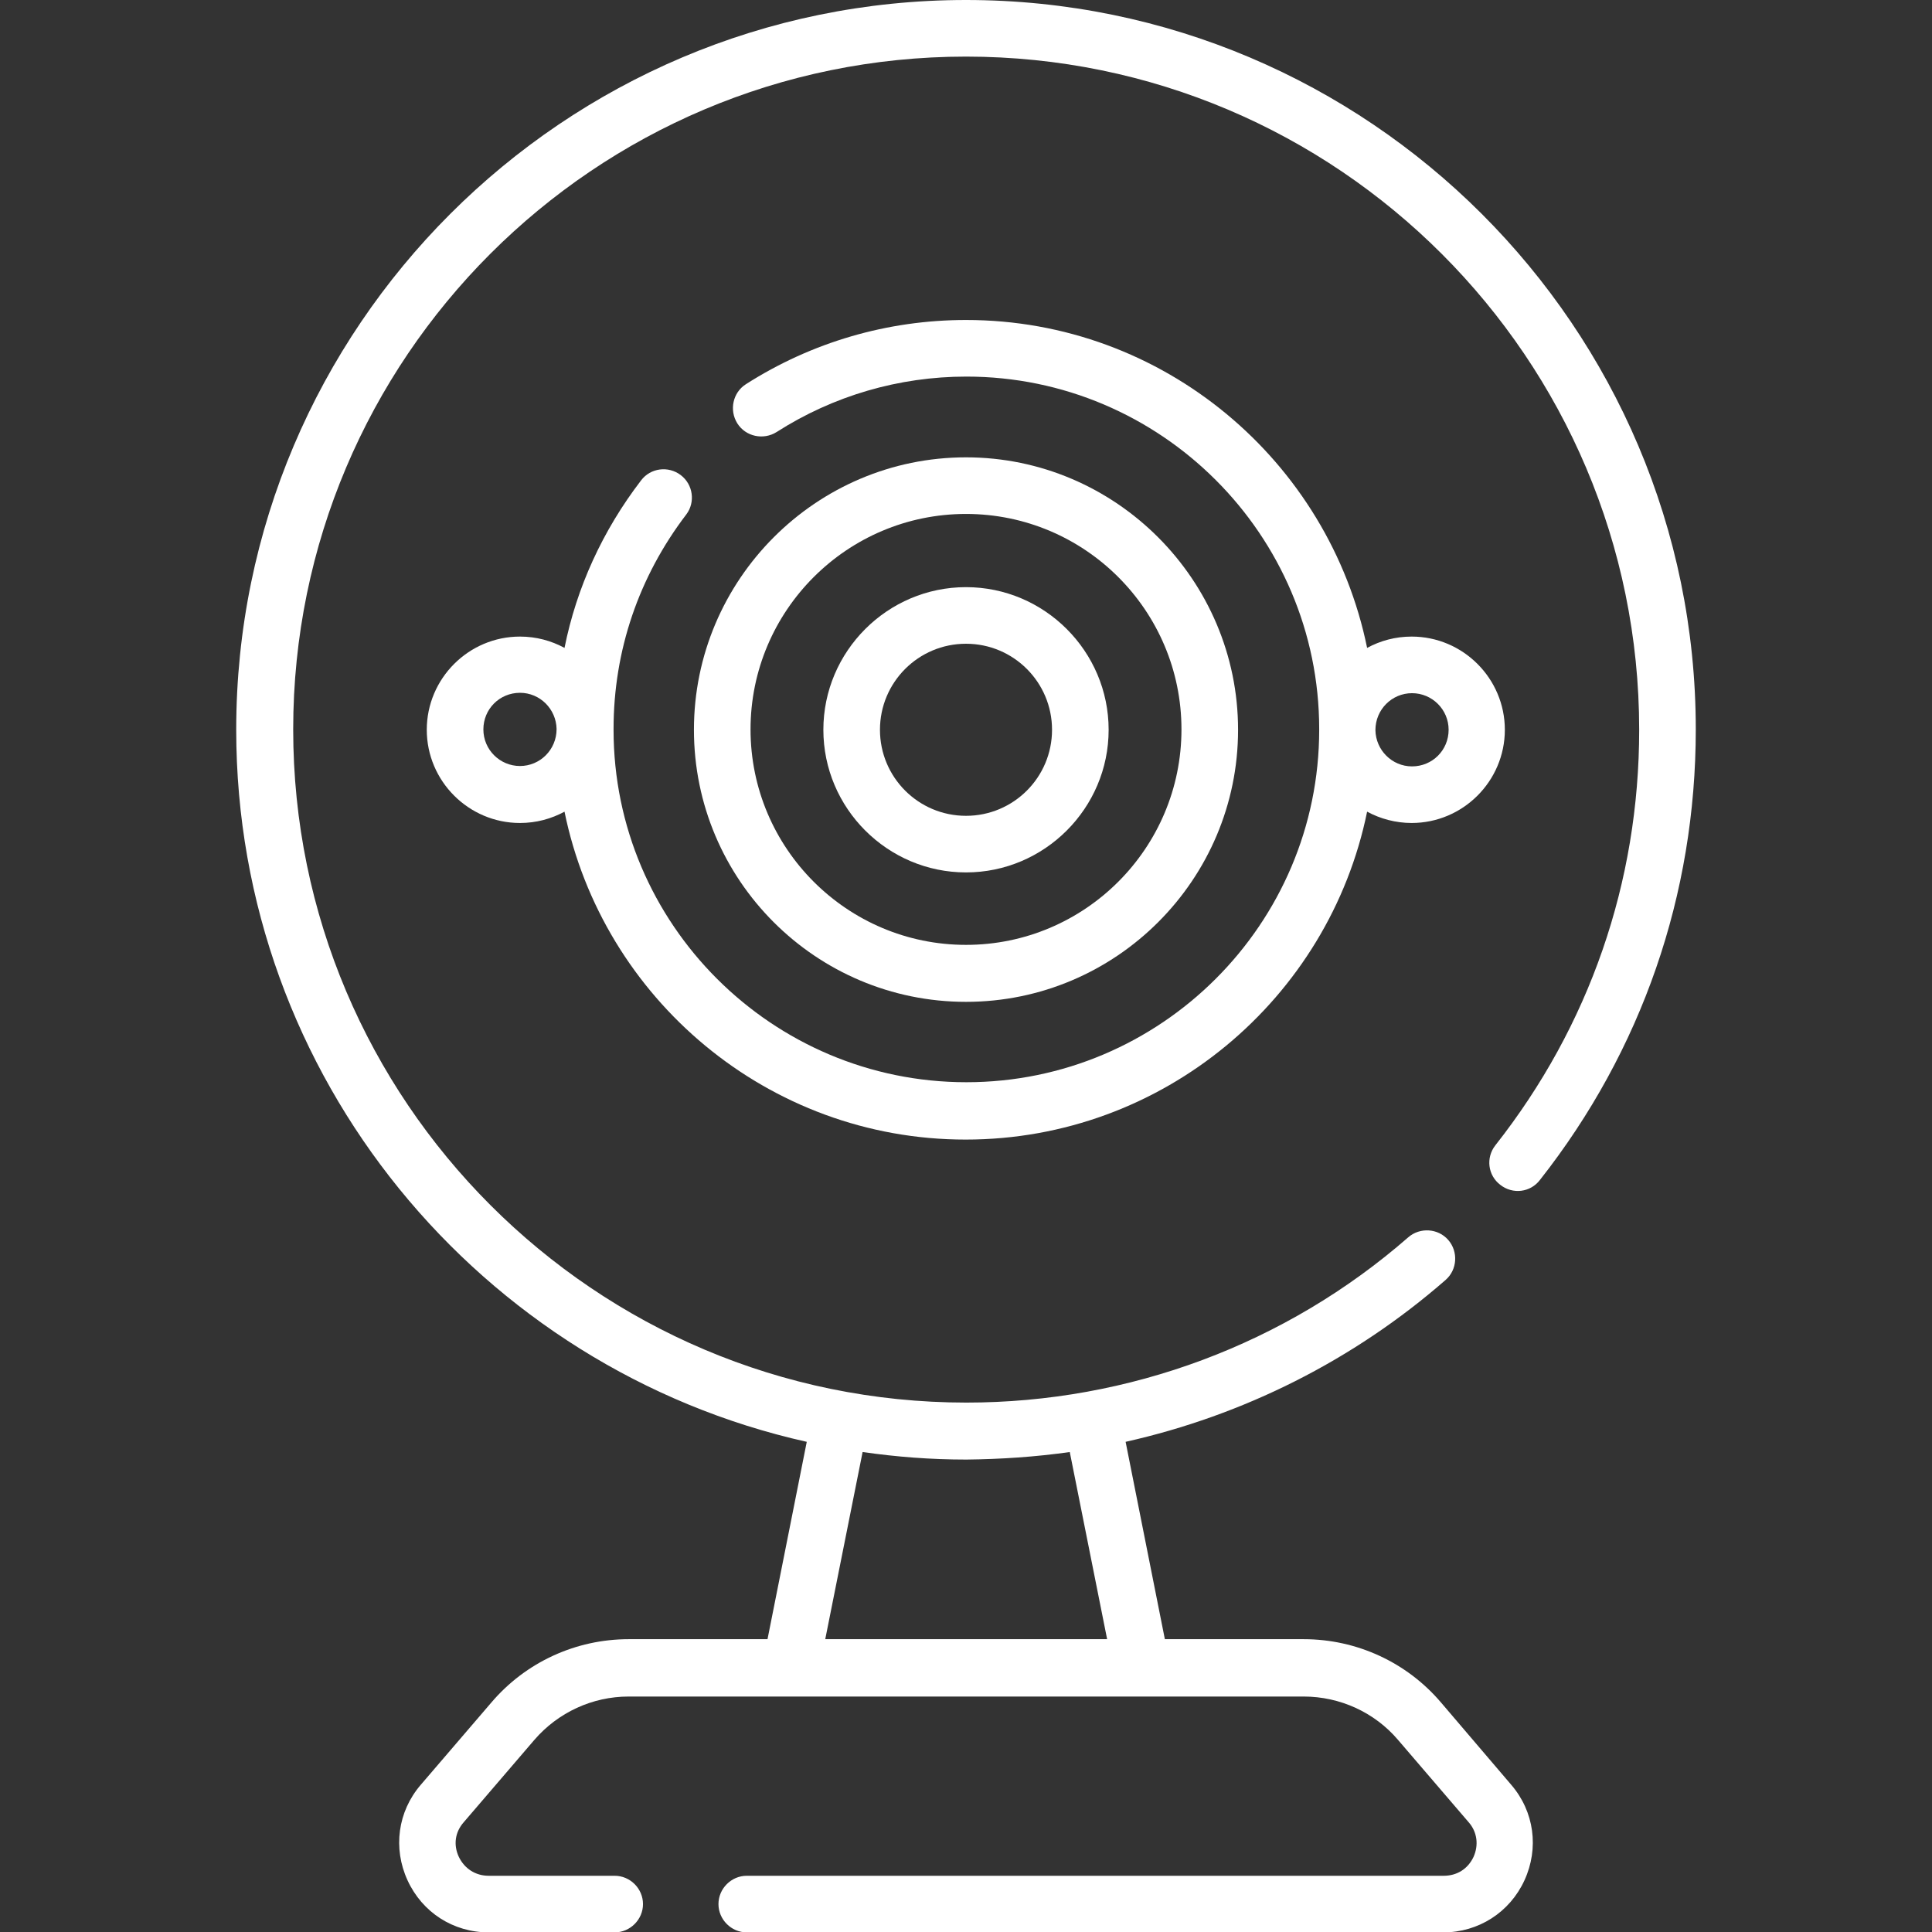 <?xml version="1.0" encoding="utf-8"?>
<!-- Generator: Adobe Illustrator 23.0.6, SVG Export Plug-In . SVG Version: 6.00 Build 0)  -->
<svg version="1.1" id="Capa_1" xmlns="http://www.w3.org/2000/svg" xmlns:xlink="http://www.w3.org/1999/xlink" x="0px" y="0px"
	 viewBox="0 0 512 512" style="enable-background:new 0 0 512 512;" xml:space="preserve">
<rect x="0" y="0" width="512" height="512" fill="#333333" stroke="none"/>
<style type="text/css">
	.st0{fill:#FFFFFF;}
</style>
<g>
	<g>
		<path class="st0" d="M256,0C149.4,0,62.6,86.7,62.6,193.4c0,92.1,64.8,169.4,151.2,188.7l-10.4,52.3h-36.8
			c-14,0-27.3,6.1-36.4,16.8L111.5,473c-6.1,7.1-7.4,16.8-3.5,25.3c3.9,8.5,12.1,13.8,21.5,13.8h33.4c4.1,0,7.5-3.4,7.5-7.5
			s-3.4-7.5-7.5-7.5h-33.4c-3.5,0-6.4-1.9-7.9-5c-1.5-3.2-1-6.6,1.3-9.2l18.7-21.8c6.3-7.3,15.4-11.5,25-11.5h178.9
			c9.6,0,18.8,4.2,25,11.5l18.7,21.8c2.3,2.6,2.7,6.1,1.3,9.2c-1.5,3.2-4.4,5-7.9,5H197.9c-4.1,0-7.5,3.4-7.5,7.5s3.4,7.5,7.5,7.5
			h184.6c9.3,0,17.6-5.3,21.5-13.8c3.9-8.5,2.6-18.2-3.5-25.3l-18.6-21.8c-9.1-10.7-22.4-16.8-36.4-16.8h-36.8l-10.4-52.3
			c31.2-7,60.4-21.6,84.8-42.9c3.1-2.7,3.4-7.5,0.7-10.6c-2.7-3.1-7.5-3.4-10.6-0.7c-32.4,28.3-74,43.8-117.1,43.8
			c-98.4,0-178.4-80-178.4-178.4S157.6,15,256,15s178.4,80,178.4,178.4c0,40.4-13.2,78.5-38.1,110.1c-2.6,3.3-2,8,1.3,10.5
			c3.3,2.6,8,2,10.5-1.3c27-34.3,41.3-75.6,41.3-119.4C449.4,86.7,362.6,0,256,0L256,0z M283.5,384.8l9.9,49.6h-74.7l9.9-49.6
			c9,1.3,18.1,2,27.5,2C265.2,386.7,274.4,386.1,283.5,384.8z"/>
		<path class="st0" d="M180.4,125.9c-3.3-2.5-8-1.9-10.5,1.4c-10.2,13.3-17.1,28.4-20.3,44.4c-3.5-1.9-7.5-3-11.8-3
			c-13.6,0-24.7,11.1-24.7,24.7s11.1,24.7,24.7,24.7c4.3,0,8.3-1.1,11.8-3c10.1,49.5,53.9,86.9,106.3,86.9s96.3-37.4,106.4-86.9
			c3.5,1.9,7.6,3,11.8,3c13.6,0,24.7-11.1,24.7-24.7s-11.1-24.7-24.7-24.7c-4.3,0-8.3,1.1-11.8,3c-10.1-49.5-53.9-86.9-106.3-86.9
			c-20.8,0-40.9,5.9-58.3,17c-3.5,2.2-4.5,6.9-2.3,10.4c2.2,3.5,6.9,4.5,10.4,2.3c15-9.6,32.4-14.7,50.3-14.7
			c51.5,0,93.5,41.9,93.5,93.4c0,0,0,0.1,0,0.1s0,0.1,0,0.1c0,51.5-42,93.4-93.5,93.4s-93.5-41.9-93.5-93.4c0,0,0-0.1,0-0.1
			c0,0,0,0,0-0.1c0-20.8,6.7-40.4,19.3-56.9C184.3,133.1,183.7,128.4,180.4,125.9z M374.2,183.7c5.3,0,9.7,4.3,9.7,9.7
			s-4.3,9.7-9.7,9.7c-5.3,0-9.6-4.3-9.7-9.6c0,0,0,0,0,0s0,0,0,0C364.5,188,368.9,183.7,374.2,183.7L374.2,183.7z M137.8,203
			c-5.3,0-9.7-4.3-9.7-9.7s4.3-9.7,9.7-9.7c5.3,0,9.6,4.3,9.7,9.6c0,0,0,0,0,0c0,0,0,0,0,0C147.5,198.7,143.1,203,137.8,203z"/>
		<path class="st0" d="M256,265.5c39.8,0,72.1-32.4,72.1-72.1s-32.4-72.2-72.1-72.2s-72.1,32.4-72.1,72.2S216.2,265.5,256,265.5z
			 M256,136.2c31.5,0,57.1,25.6,57.1,57.1s-25.6,57.1-57.1,57.1s-57.1-25.6-57.1-57.1S224.5,136.2,256,136.2z"/>
		<path class="st0" d="M256,231.2c20.8,0,37.8-17,37.8-37.8s-17-37.8-37.8-37.8s-37.8,17-37.8,37.8S235.2,231.2,256,231.2L256,231.2
			z M256,170.6c12.6,0,22.8,10.2,22.8,22.8s-10.2,22.8-22.8,22.8s-22.8-10.2-22.8-22.8S243.4,170.6,256,170.6z"/>
	</g>
</g>
</svg>
